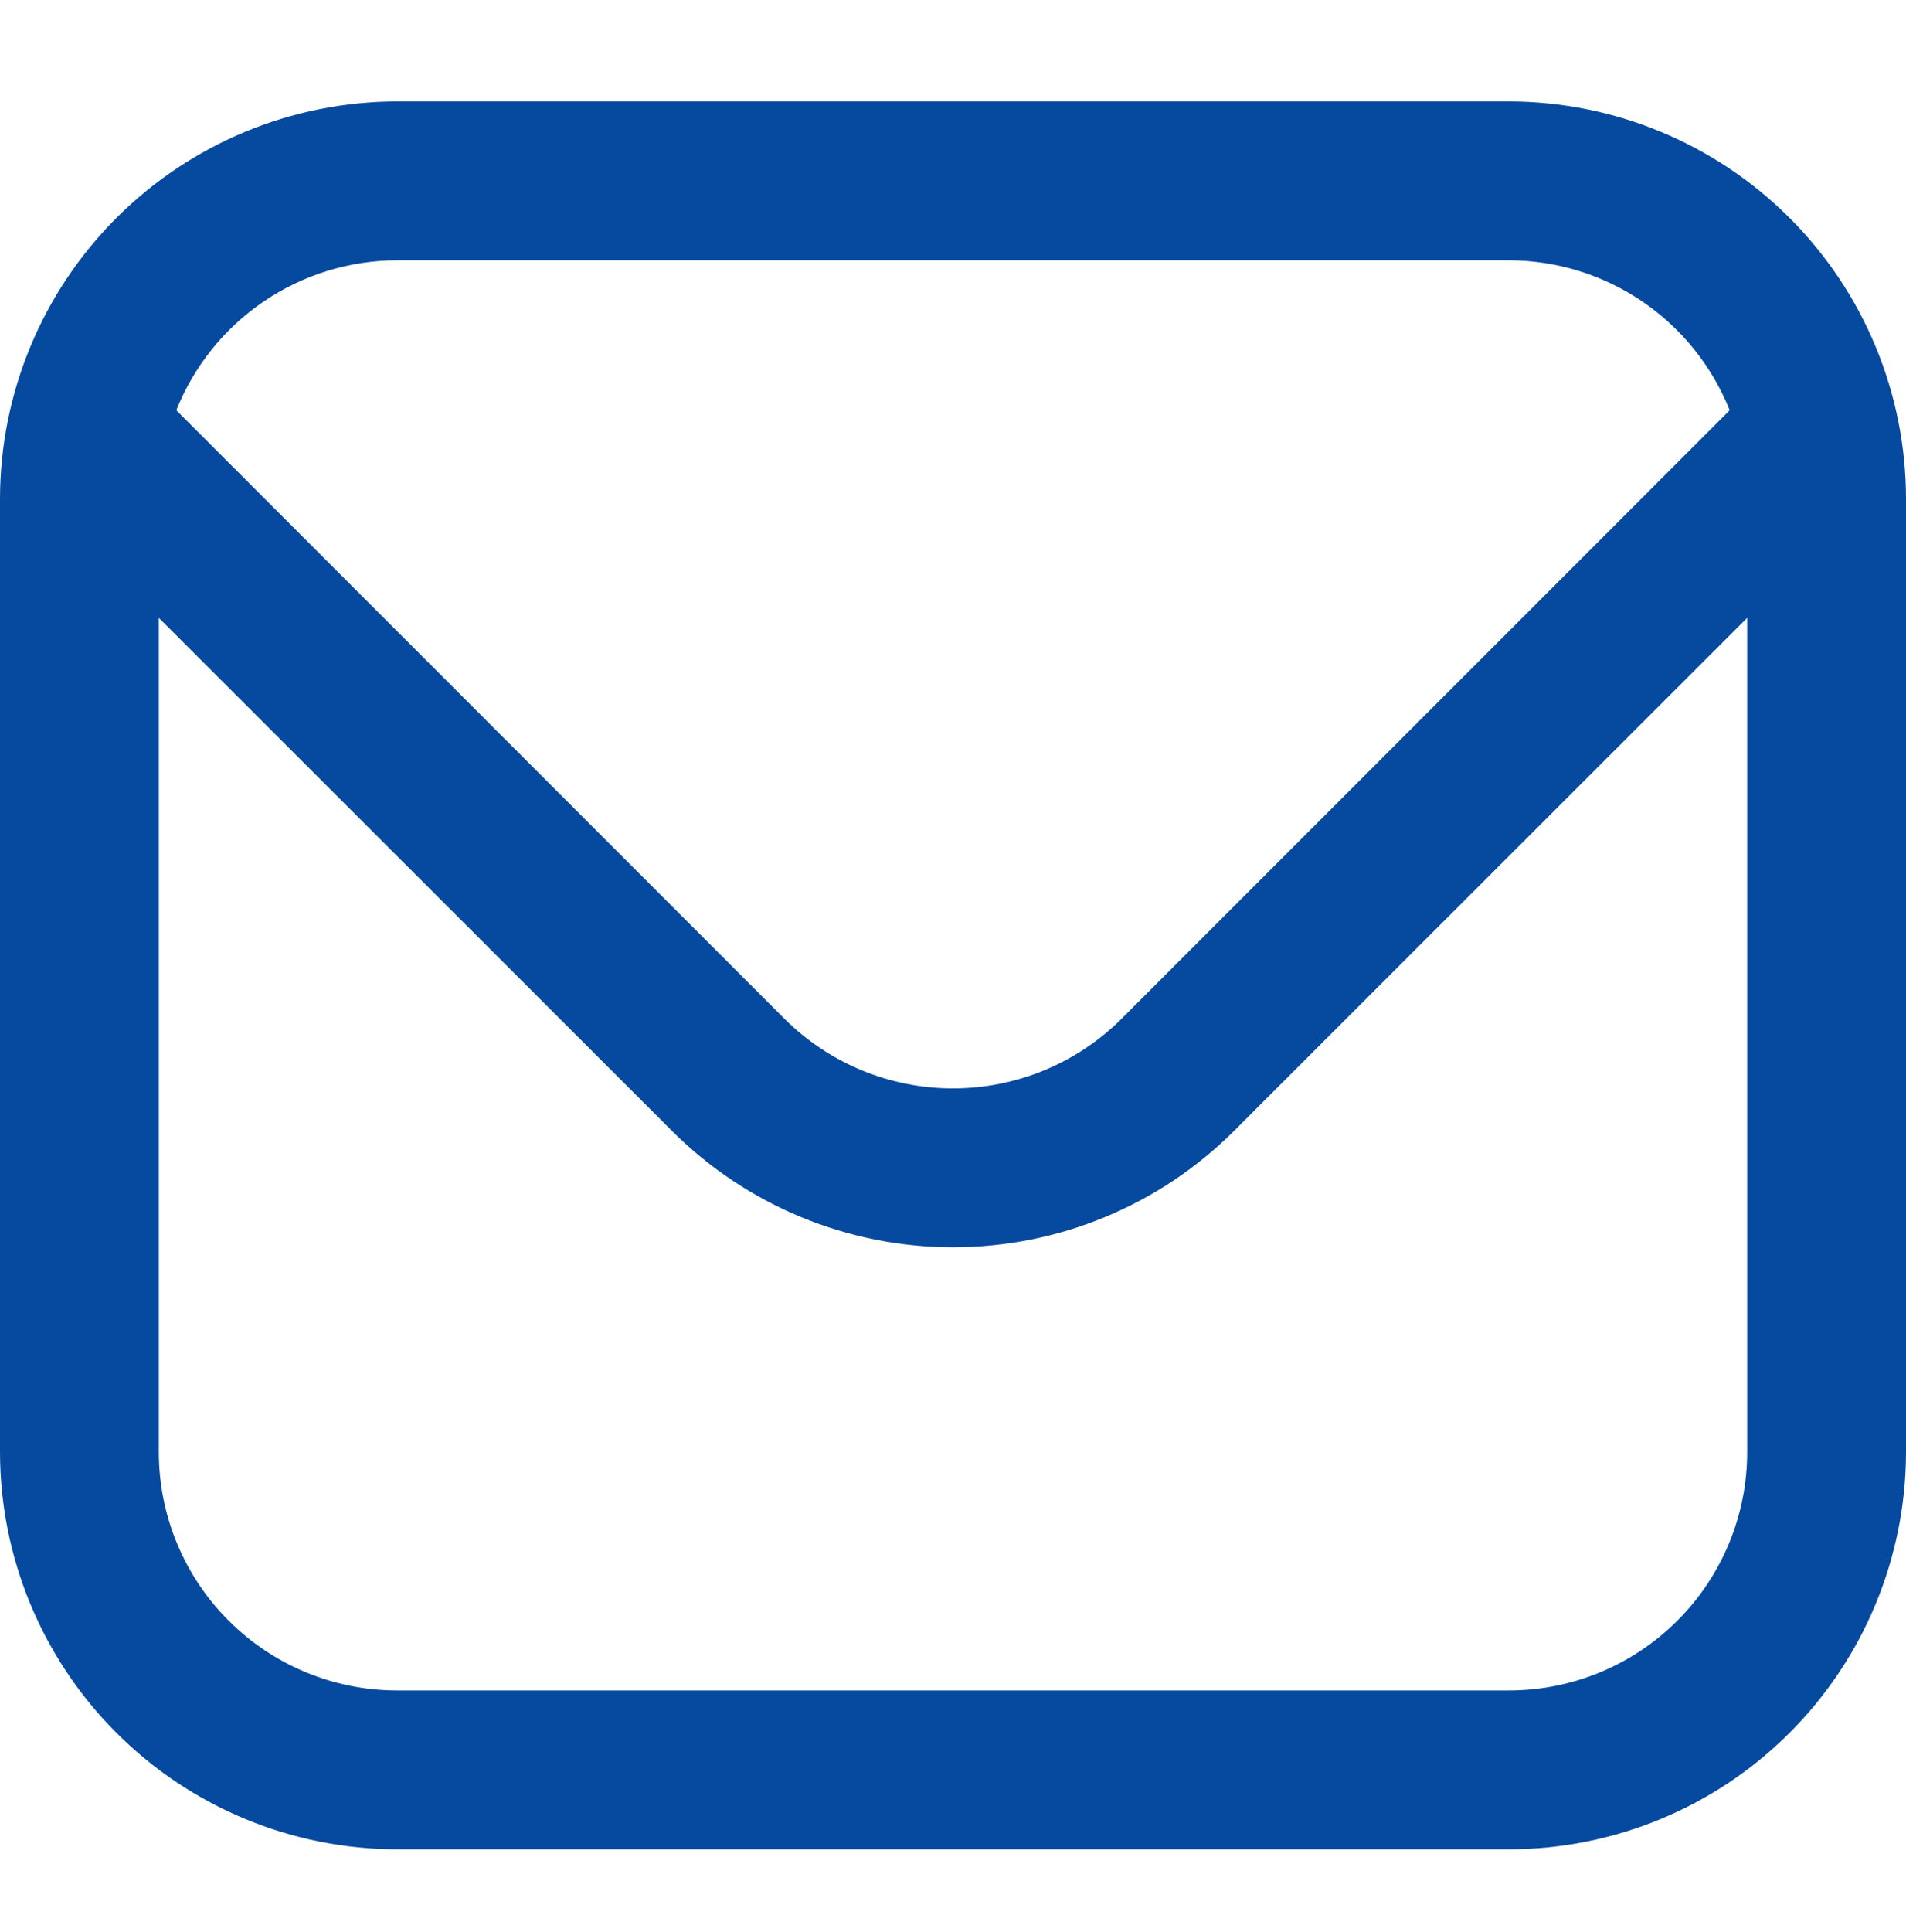 <svg width="75" height="76" viewBox="0 0 75 76" fill="none" xmlns="http://www.w3.org/2000/svg">
    <g clip-path="url(#clip0_75_168)">
        <path
            d="M59.375 3.989H15.625C11.482 3.994 7.511 5.642 4.582 8.571C1.653 11.5 0.005 15.472 0 19.614L0 57.114C0.005 61.257 1.653 65.228 4.582 68.157C7.511 71.087 11.482 72.734 15.625 72.739H59.375C63.517 72.734 67.489 71.087 70.418 68.157C73.347 65.228 74.995 61.257 75 57.114V19.614C74.995 15.472 73.347 11.5 70.418 8.571C67.489 5.642 63.517 3.994 59.375 3.989ZM15.625 10.239H59.375C61.246 10.243 63.074 10.806 64.622 11.857C66.17 12.908 67.368 14.399 68.062 16.136L44.131 40.071C42.37 41.825 39.986 42.809 37.5 42.809C35.014 42.809 32.63 41.825 30.869 40.071L6.938 16.136C7.632 14.399 8.83 12.908 10.378 11.857C11.927 10.806 13.754 10.243 15.625 10.239ZM59.375 66.489H15.625C13.139 66.489 10.754 65.501 8.996 63.743C7.238 61.985 6.25 59.601 6.25 57.114V24.302L26.45 44.489C29.383 47.415 33.357 49.058 37.5 49.058C41.643 49.058 45.617 47.415 48.55 44.489L68.75 24.302V57.114C68.75 59.601 67.762 61.985 66.004 63.743C64.246 65.501 61.861 66.489 59.375 66.489Z"
            fill="#064A9F"/>
    </g>
    <defs>
        <clipPath id="clip0_75_168">
            <rect width="75" height="75" fill="white" transform="translate(0 0.864)"/>
        </clipPath>
    </defs>
</svg>
